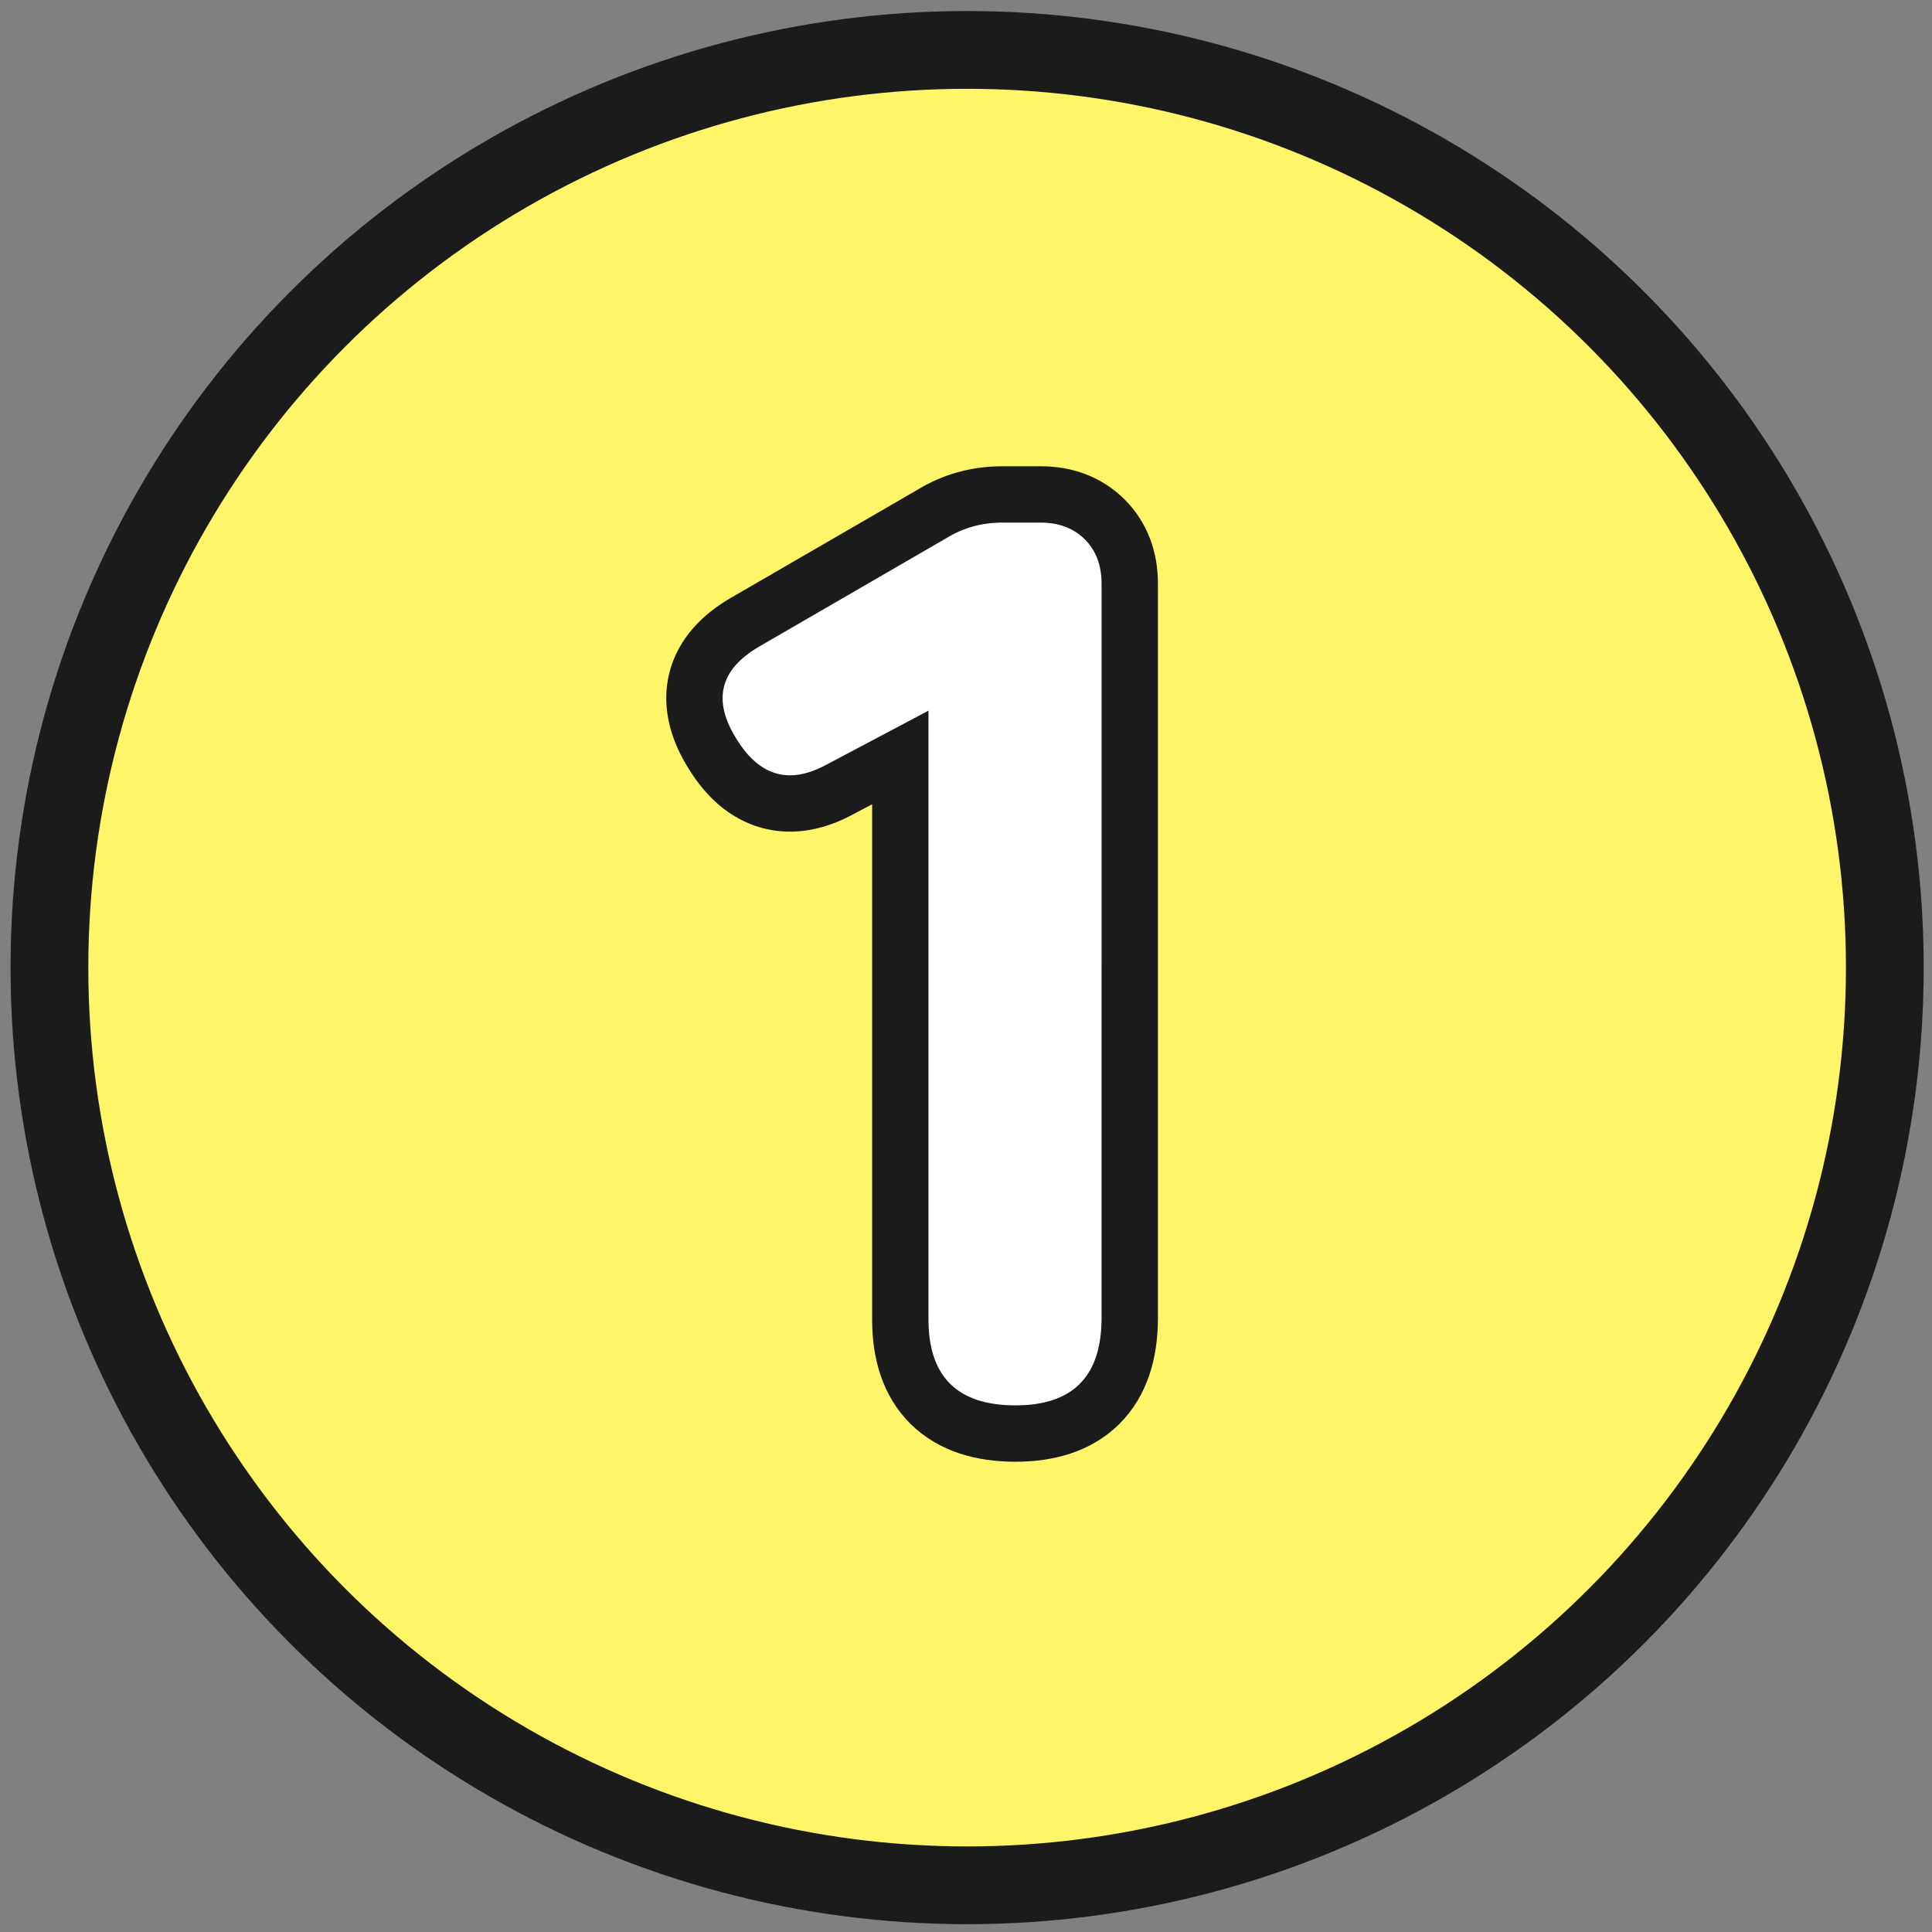 <?xml version="1.0" encoding="utf-8"?>
<!-- Generator: Adobe Illustrator 24.1.1, SVG Export Plug-In . SVG Version: 6.00 Build 0)  -->
<svg version="1.1" id="圖層_1" xmlns="http://www.w3.org/2000/svg" xmlns:xlink="http://www.w3.org/1999/xlink" x="0px" y="0px"
	 viewBox="0 0 120 120" style="enable-background:new 0 0 120 120;" xml:space="preserve">
<rect x="0" y="0" width="120" height="120" fill="#808080" stroke="none"/>
<style type="text/css">
	.st0{fill:#FFF568;stroke:#1B1B1B;stroke-width:4.83;stroke-miterlimit:10;}
	.st1{fill:#1B1B1B;stroke:#1B1B1B;stroke-width:7;stroke-miterlimit:10;}
	.st2{fill:#FFFFFF;}
	.st3{display:none;}
	.st4{display:inline;}
	.st5{display:inline;fill:#FFFFFF;}
</style>
<circle class="st0" cx="60.07" cy="60.1" r="57"/>
<g>
	<g>
		<path class="st1" d="M63.07,87.29c-3.6,0-5.4-1.78-5.4-5.33V44.14l-6.29,3.33c-2.32,1.28-4.19,0.77-5.62-1.55
			c-1.53-2.42-1.06-4.34,1.41-5.77l11.62-6.73c1.04-0.64,2.19-0.96,3.48-0.96h2.37c1.13,0,2.05,0.35,2.74,1.04
			c0.69,0.69,1.04,1.6,1.04,2.74V59.9v22.05C68.39,85.51,66.62,87.29,63.07,87.29z"/>
	</g>
</g>
<g>
	<path class="st2" d="M63.07,87.29c-3.6,0-5.4-1.78-5.4-5.33V44.14l-6.29,3.33c-2.32,1.28-4.19,0.77-5.62-1.55
		c-1.53-2.42-1.06-4.34,1.41-5.77l11.62-6.73c1.04-0.64,2.19-0.96,3.48-0.96h2.37c1.13,0,2.05,0.35,2.74,1.04
		c0.69,0.69,1.04,1.6,1.04,2.74V59.9v22.05C68.39,85.51,66.62,87.29,63.07,87.29z"/>
</g>
<g class="st3">
	<g class="st4">
		<path class="st1" d="M44.79,87.29c-0.99,0-1.79-0.31-2.41-0.92c-0.62-0.62-0.92-1.42-0.92-2.41v-0.22c0-1.88,0.99-3.7,2.96-5.48
			c6.91-6.31,11.99-11.72,15.24-16.21c3.65-4.98,5.48-9.35,5.48-13.1c0-2.76-0.73-4.93-2.18-6.51c-1.46-1.58-3.47-2.37-6.03-2.37
			c-2.22,0-4.47,0.84-6.73,2.52c-2.22,2.07-4.34,2.1-6.36,0.07c-1.92-1.92-1.83-3.9,0.3-5.92c4.09-3.5,8.83-5.25,14.21-5.25
			c5.18,0,9.35,1.54,12.51,4.63c3.16,3.08,4.74,7.17,4.74,12.25c0,8.34-6.07,18.45-18.2,30.34c3.65-0.39,6.61-0.59,8.88-0.59h7.33
			c3.06,0,4.59,1.53,4.59,4.59c0,3.06-1.53,4.59-4.59,4.59H59.81H44.79z"/>
	</g>
</g>
<g class="st3">
	<path class="st5" d="M44.79,87.29c-0.99,0-1.79-0.31-2.41-0.92c-0.62-0.62-0.92-1.42-0.92-2.41v-0.22c0-1.88,0.99-3.7,2.96-5.48
		c6.91-6.31,11.99-11.72,15.24-16.21c3.65-4.98,5.48-9.35,5.48-13.1c0-2.76-0.73-4.93-2.18-6.51c-1.46-1.58-3.47-2.37-6.03-2.37
		c-2.22,0-4.47,0.84-6.73,2.52c-2.22,2.07-4.34,2.1-6.36,0.07c-1.92-1.92-1.83-3.9,0.3-5.92c4.09-3.5,8.83-5.25,14.21-5.25
		c5.18,0,9.35,1.54,12.51,4.63c3.16,3.08,4.74,7.17,4.74,12.25c0,8.34-6.07,18.45-18.2,30.34c3.65-0.39,6.61-0.59,8.88-0.59h7.33
		c3.06,0,4.59,1.53,4.59,4.59c0,3.06-1.53,4.59-4.59,4.59H59.81H44.79z"/>
</g>
<g class="st3">
	<g class="st4">
		<path class="st1" d="M58.55,88.32c-6.46,0-11.79-1.78-15.98-5.33c-1.58-1.48-1.6-3.26-0.07-5.33c1.87-2.52,4.04-2.81,6.51-0.89
			c2.66,1.78,5.5,2.66,8.51,2.66c2.81,0,5.06-0.67,6.73-2c1.73-1.33,2.59-3.21,2.59-5.62c0-2.22-0.59-3.97-1.78-5.25
			c-1.33-1.43-3.53-2.42-6.59-2.96c-1.53-0.15-2.99-0.59-4.37-1.33c-1.58-0.89-2.37-1.92-2.37-3.11c0-1.18,0.71-2.24,2.15-3.18
			c1.28-0.74,2.66-1.18,4.14-1.33c4.69-1.13,7.03-3.72,7.03-7.77c0-2.17-0.64-3.85-1.92-5.03c-1.29-1.18-3.08-1.8-5.4-1.85
			c-2.37,0.05-4.56,0.72-6.59,2c-1.18,0.89-2.36,1.29-3.52,1.22c-1.16-0.07-2.18-0.65-3.07-1.74c-1.83-2.17-1.58-4.14,0.74-5.92
			c4.04-2.71,8.36-4.07,12.95-4.07c5.38,0,9.67,1.26,12.88,3.77c3.26,2.57,4.88,6.17,4.88,10.8c0,5.92-3.06,10.09-9.18,12.51v0.37
			c3.26,0.89,5.87,2.44,7.84,4.66c2.07,2.42,3.11,5.35,3.11,8.81c0,4.88-1.9,8.78-5.7,11.69C68.54,86.92,64.03,88.32,58.55,88.32z"
			/>
	</g>
</g>
<g class="st3">
	<path class="st5" d="M58.55,88.32c-6.46,0-11.79-1.78-15.98-5.33c-1.58-1.48-1.6-3.26-0.07-5.33c1.87-2.52,4.04-2.81,6.51-0.89
		c2.66,1.78,5.5,2.66,8.51,2.66c2.81,0,5.06-0.67,6.73-2c1.73-1.33,2.59-3.21,2.59-5.62c0-2.22-0.59-3.97-1.78-5.25
		c-1.33-1.43-3.53-2.42-6.59-2.96c-1.53-0.15-2.99-0.59-4.37-1.33c-1.58-0.89-2.37-1.92-2.37-3.11c0-1.18,0.71-2.24,2.15-3.18
		c1.28-0.74,2.66-1.18,4.14-1.33c4.69-1.13,7.03-3.72,7.03-7.77c0-2.17-0.64-3.85-1.92-5.03c-1.29-1.18-3.08-1.8-5.4-1.85
		c-2.37,0.05-4.56,0.72-6.59,2c-1.18,0.89-2.36,1.29-3.52,1.22c-1.16-0.07-2.18-0.65-3.07-1.74c-1.83-2.17-1.58-4.14,0.74-5.92
		c4.04-2.71,8.36-4.07,12.95-4.07c5.38,0,9.67,1.26,12.88,3.77c3.26,2.57,4.88,6.17,4.88,10.8c0,5.92-3.06,10.09-9.18,12.51v0.37
		c3.26,0.89,5.87,2.44,7.84,4.66c2.07,2.42,3.11,5.35,3.11,8.81c0,4.88-1.9,8.78-5.7,11.69C68.54,86.92,64.03,88.32,58.55,88.32z"/>
</g>
</svg>
